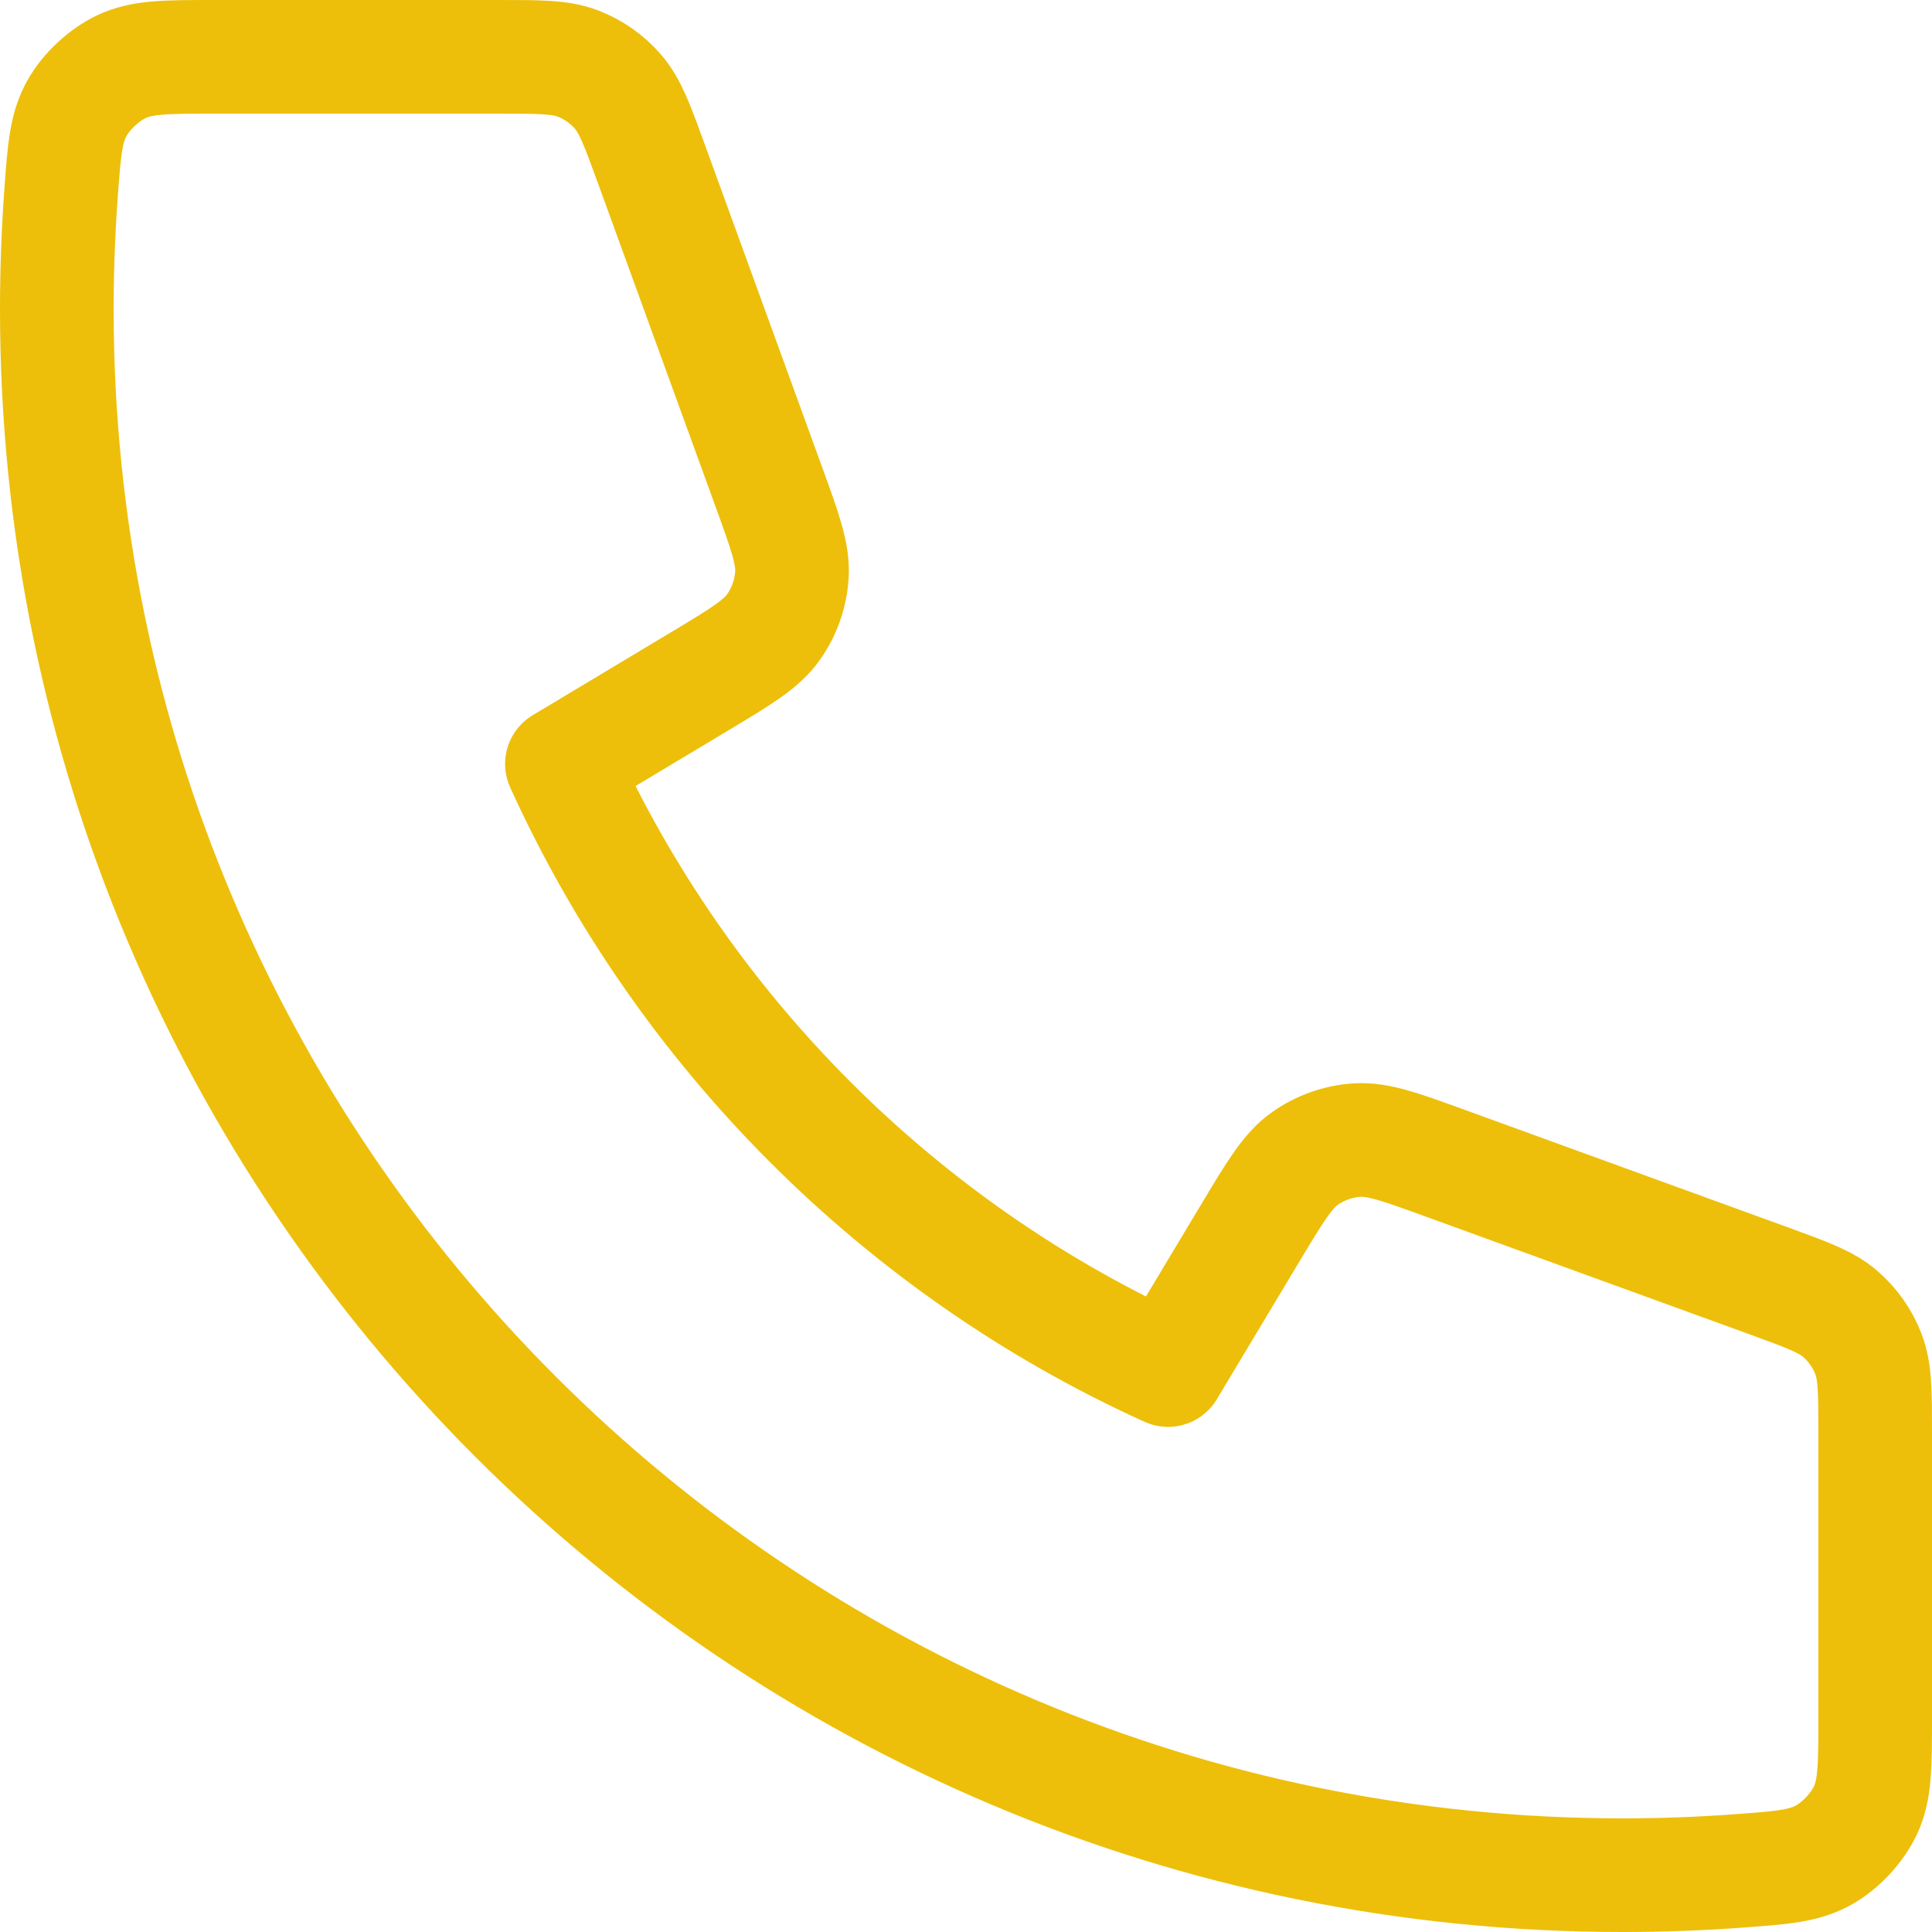 <svg xmlns="http://www.w3.org/2000/svg" width="34" height="34" viewBox="0 0 34 34" fill="none"><path d="M1 5.444C1 20.663 13.337 33 28.556 33C29.242 33 29.923 32.975 30.597 32.925C31.37 32.869 31.757 32.84 32.109 32.638C32.401 32.47 32.677 32.172 32.824 31.869C33 31.503 33 31.077 33 30.223V25.215C33 24.497 33 24.138 32.882 23.83C32.778 23.558 32.608 23.316 32.388 23.125C32.14 22.909 31.802 22.787 31.128 22.541L25.427 20.468C24.642 20.183 24.249 20.04 23.877 20.064C23.549 20.086 23.233 20.198 22.964 20.388C22.66 20.604 22.445 20.962 22.015 21.678L20.556 24.111C15.845 21.978 12.026 18.154 9.889 13.444L12.322 11.985C13.038 11.555 13.396 11.34 13.612 11.036C13.802 10.767 13.914 10.451 13.936 10.123C13.96 9.751 13.817 9.358 13.532 8.573L11.459 2.872C11.213 2.198 11.091 1.861 10.874 1.612C10.684 1.392 10.442 1.222 10.17 1.118C9.862 1 9.503 1 8.785 1H3.777C2.923 1 2.497 1 2.131 1.176C1.828 1.323 1.53 1.599 1.362 1.891C1.159 2.243 1.131 2.63 1.074 3.403C1.025 4.077 1 4.758 1 5.444Z" stroke="#EDBF0A" stroke-width="2" stroke-linecap="round" stroke-linejoin="round"></path></svg>